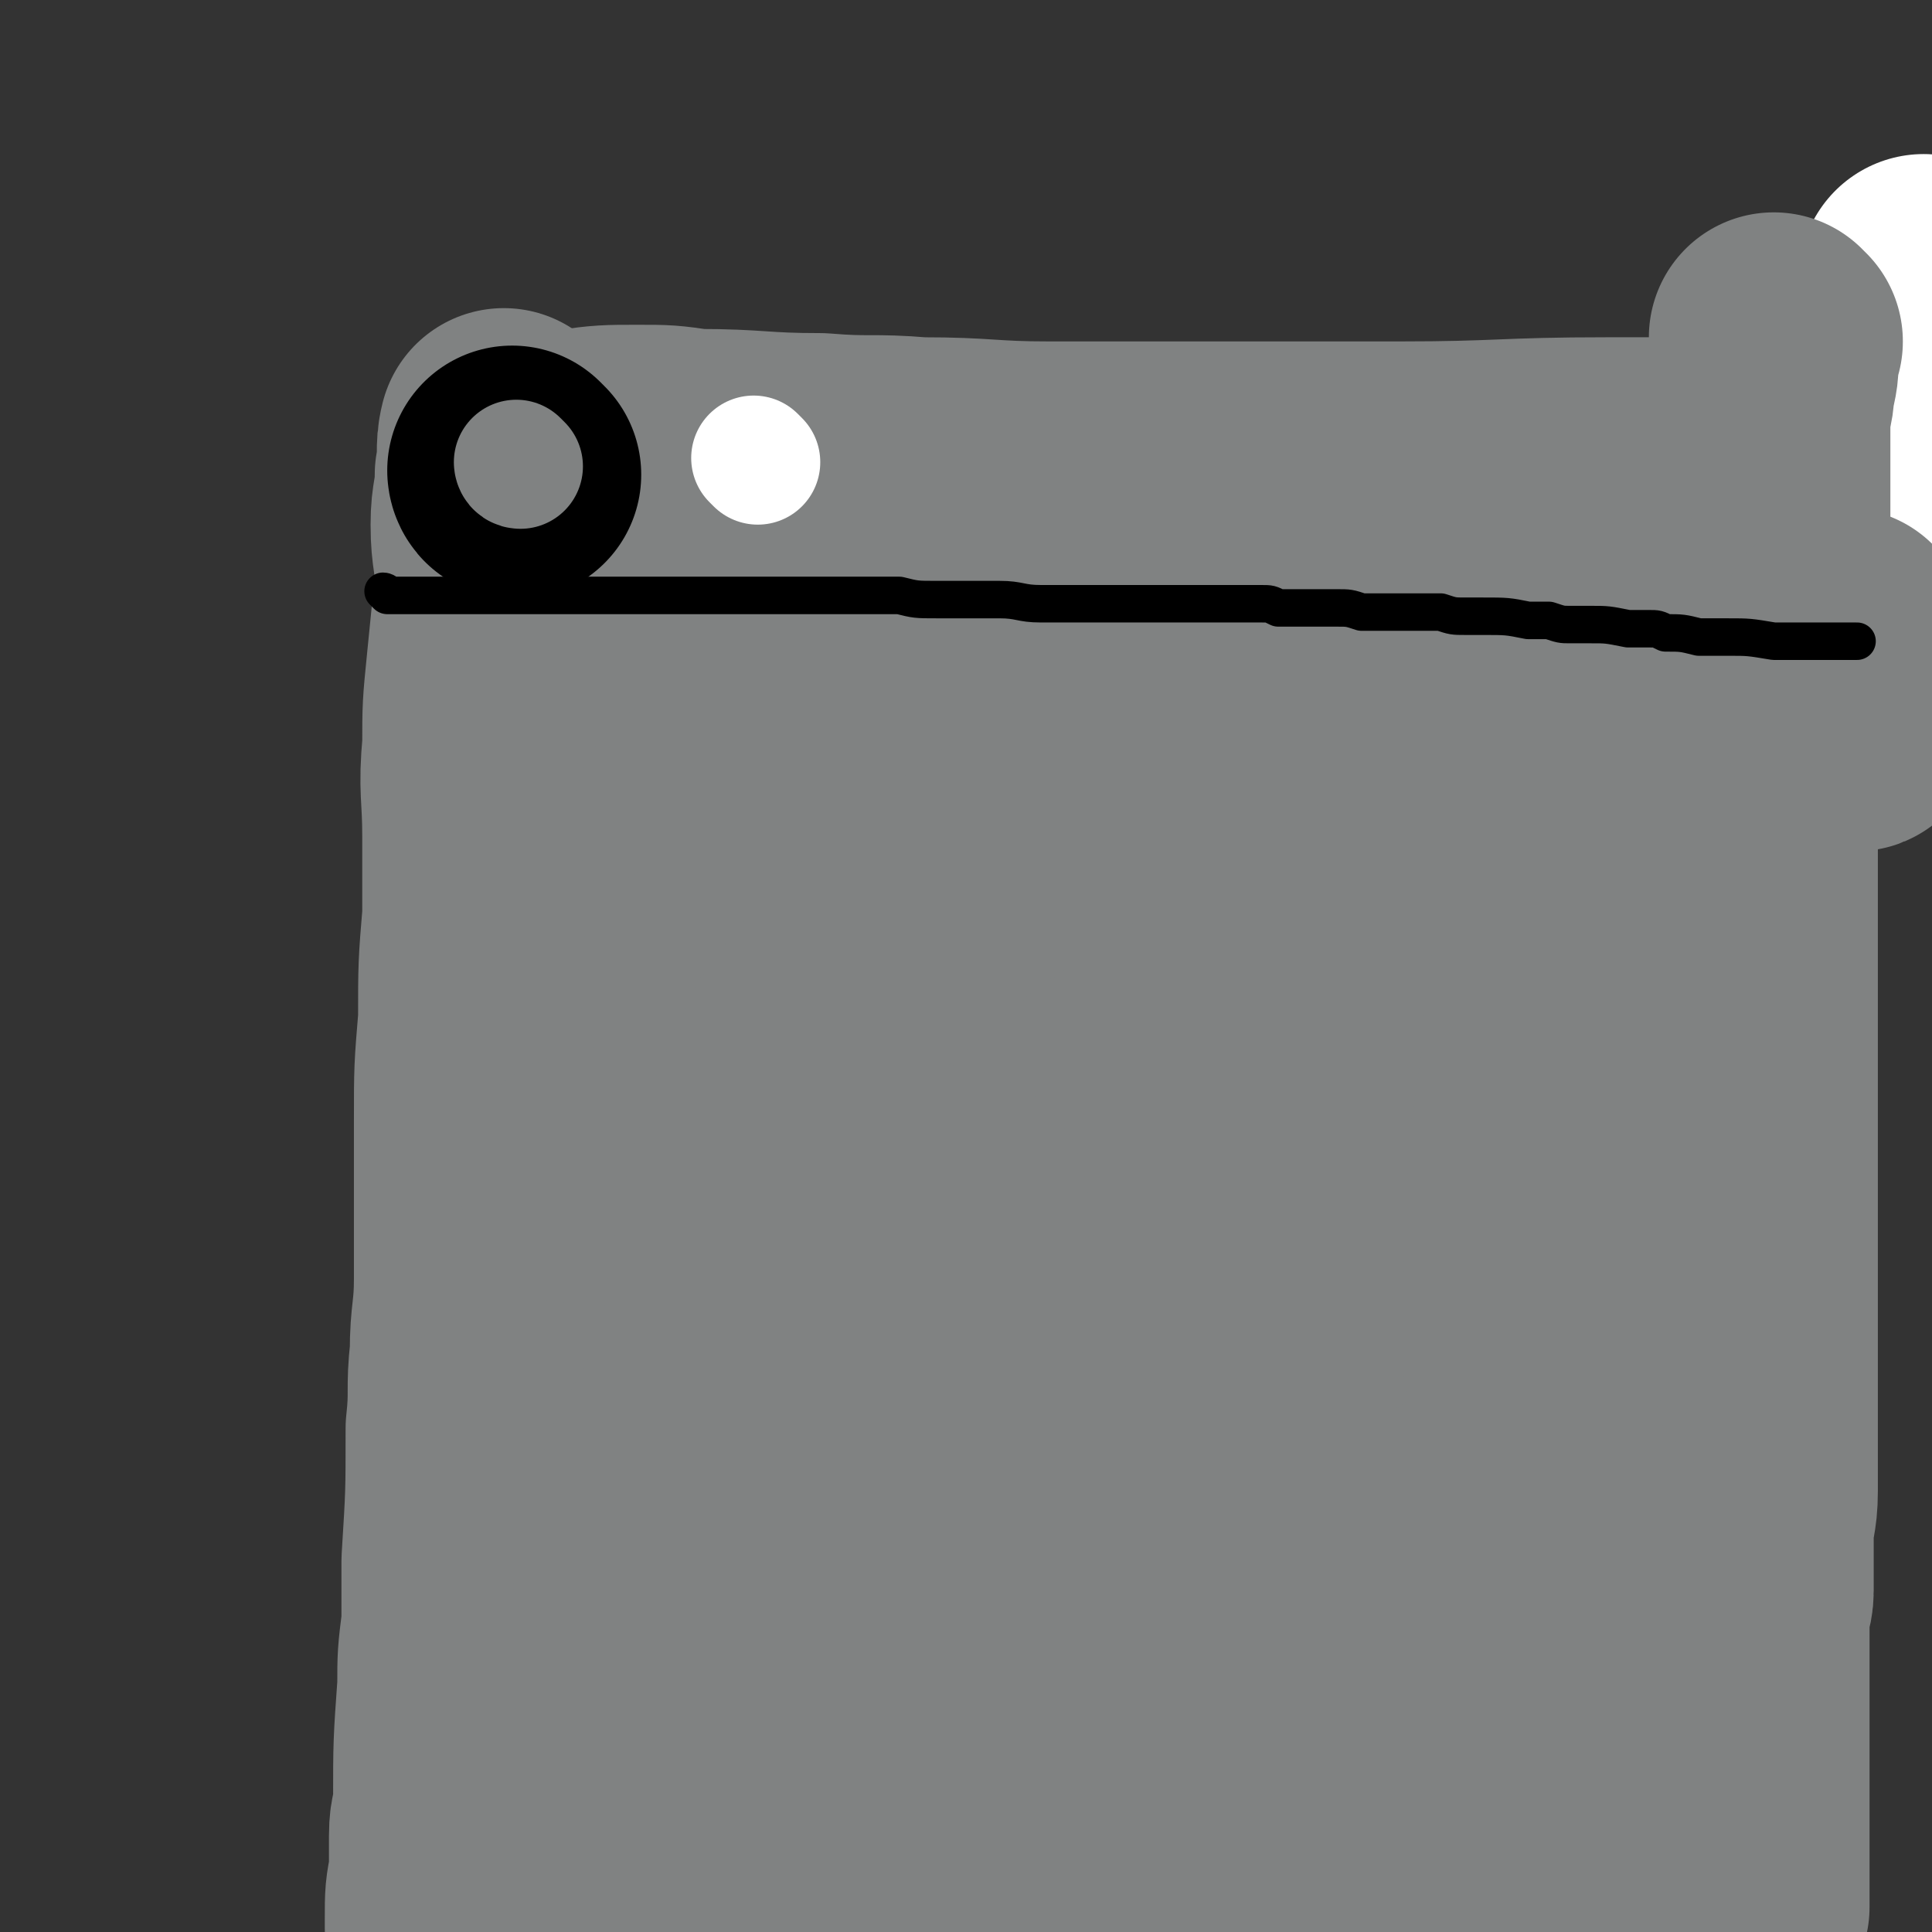 <svg viewBox='0 0 464 464' version='1.1' xmlns='http://www.w3.org/2000/svg' xmlns:xlink='http://www.w3.org/1999/xlink'><rect x="0" y="0" width="464" height="464" fill="#333333" stroke="none"/><g fill='none' stroke='#808282' stroke-width='60' stroke-linecap='round' stroke-linejoin='round'><path d='M122,105c0,0 -1,-1 -1,-1 -1,4 0,5 -1,10 0,6 -1,6 -1,12 0,7 1,7 1,14 -1,10 -1,10 -2,20 -1,10 -1,10 -1,19 -1,11 0,11 0,22 0,9 0,9 0,19 -1,12 -1,12 -1,25 -1,12 -1,12 -1,24 0,19 0,19 0,38 0,9 -1,9 -1,18 -1,9 0,9 -1,18 0,16 0,16 -1,32 0,8 0,8 0,15 -1,8 -1,8 -1,15 -1,14 -1,14 -1,27 0,5 -1,4 -1,9 0,4 0,4 0,9 -1,5 -1,5 -1,11 0,1 0,1 0,2 '/><path d='M139,110c0,0 -1,-1 -1,-1 7,-1 8,-1 15,-1 7,0 7,0 14,1 15,0 15,1 30,1 12,1 12,0 24,1 16,0 16,1 31,1 13,0 13,0 25,0 15,0 15,0 29,0 15,0 15,0 30,0 25,0 25,-1 50,-1 25,0 25,0 51,0 16,0 16,0 33,0 '/><path d='M427,113c-1,0 -1,-1 -1,-1 0,0 0,1 0,1 0,0 0,0 0,0 0,0 0,-1 0,-1 -1,1 0,2 0,3 0,8 -1,8 -1,16 -1,6 -1,6 -2,12 -1,14 -1,14 -2,28 0,6 0,6 0,12 0,5 0,5 0,10 0,8 0,8 0,17 0,4 0,4 0,8 0,3 0,3 0,7 0,9 0,9 0,18 0,5 0,5 0,10 0,6 0,6 0,12 0,14 0,14 0,27 0,4 0,4 0,9 0,4 0,4 0,9 0,6 0,6 0,12 0,3 0,3 0,5 0,2 0,2 0,5 0,3 0,3 0,6 0,2 0,2 0,3 0,4 0,4 0,8 0,2 0,2 0,5 0,2 0,2 0,4 0,6 -1,6 -1,11 0,3 0,3 0,5 0,2 0,2 0,3 0,3 0,3 0,5 0,3 -1,3 -1,7 0,1 0,1 0,3 0,1 0,1 0,3 0,2 0,2 0,5 0,1 0,1 0,2 0,2 0,2 0,3 0,3 0,3 0,5 0,1 0,1 0,2 0,2 0,2 0,4 0,0 0,0 0,1 0,3 0,3 0,6 0,1 0,1 0,2 0,1 0,1 0,2 0,3 0,3 0,5 0,1 0,1 0,1 0,1 0,1 0,2 0,1 0,1 0,1 0,1 0,1 0,3 0,0 0,0 0,1 0,0 0,0 0,1 0,2 0,2 0,5 0,2 0,2 0,3 0,3 0,3 0,6 0,2 0,2 0,3 '/></g>
<g fill='none' stroke='#FFFFFF' stroke-width='60' stroke-linecap='round' stroke-linejoin='round'><path d='M452,151c-1,0 -1,-1 -1,-1 -1,0 0,1 0,1 0,-4 0,-4 0,-8 0,-5 1,-5 1,-9 1,-6 0,-6 1,-12 1,-5 2,-5 3,-10 1,-5 0,-5 1,-10 0,-4 0,-4 1,-8 0,-3 1,-3 1,-7 0,-2 0,-2 0,-5 0,-1 1,-1 1,-3 1,-2 1,-2 1,-5 0,0 0,0 0,-1 0,-1 0,-1 0,-2 0,0 0,0 0,0 1,-2 1,-2 1,-4 '/></g>
<g fill='none' stroke='#808282' stroke-width='60' stroke-linecap='round' stroke-linejoin='round'><path d='M427,82c-1,0 -1,-1 -1,-1 0,0 0,1 0,1 0,0 0,0 0,0 0,0 0,-1 0,-1 0,0 0,0 0,1 0,1 0,1 0,3 0,4 0,4 -1,8 0,4 -1,4 -1,8 0,3 0,3 0,7 0,3 0,3 0,7 0,2 0,2 0,5 0,3 0,3 0,5 0,3 0,3 0,6 0,3 0,3 0,6 0,2 0,2 0,4 0,3 0,3 0,5 0,2 0,2 0,5 0,1 0,1 0,2 0,1 0,1 0,2 '/><path d='M444,153c-1,0 -1,-1 -1,-1 -1,0 0,0 0,1 1,4 1,4 1,9 1,2 0,2 0,4 0,4 2,5 2,8 0,1 -1,0 -2,0 '/><path d='M162,164c0,0 -1,-1 -1,-1 6,-2 7,-2 14,-3 6,-1 6,-1 12,-2 7,-1 7,-2 15,-2 8,-1 8,-1 16,-1 7,0 7,-1 14,-1 6,0 6,0 12,0 7,0 7,0 14,0 9,0 9,0 17,0 7,0 7,0 14,0 6,0 6,0 12,0 5,0 5,0 10,0 4,0 4,0 9,0 4,0 4,0 8,0 9,0 9,0 18,0 5,0 5,0 10,0 5,0 5,0 9,0 '/><path d='M169,197c0,0 -1,-1 -1,-1 5,0 6,0 12,0 6,0 6,0 12,0 9,0 9,0 19,0 9,0 9,0 18,0 9,0 9,0 17,0 11,-1 11,-1 21,-1 10,0 10,0 19,0 9,-1 9,-1 18,-1 7,-1 7,-1 14,-2 7,0 7,1 14,1 6,-1 6,-2 12,-2 4,0 4,1 9,1 4,0 4,-1 8,-1 4,0 4,0 7,0 4,0 4,0 7,0 '/><path d='M170,236c0,0 -2,-1 -1,-1 15,0 16,1 32,1 10,0 10,-1 20,-2 8,0 8,1 17,1 9,0 9,0 18,0 10,0 10,0 21,0 7,0 7,0 15,0 7,0 7,0 13,0 5,0 5,0 10,0 9,0 9,0 19,0 4,0 4,-1 8,0 8,0 8,0 16,1 4,0 4,0 7,1 2,0 2,0 4,0 '/><path d='M141,284c0,0 -1,-1 -1,-1 24,-6 27,-6 50,-11 1,0 -3,1 -2,1 6,-1 8,-1 16,-1 7,-1 7,-1 14,0 6,0 6,0 12,1 7,0 7,-1 13,0 6,0 6,1 11,2 12,1 13,1 25,2 5,0 5,0 11,1 4,0 4,-1 9,0 8,0 8,0 16,1 4,0 4,-1 8,0 3,0 3,0 7,0 7,1 7,0 15,1 4,0 4,0 8,0 3,0 3,0 7,1 2,0 2,0 3,0 '/><path d='M123,344c0,0 -1,-1 -1,-1 5,0 6,1 11,1 11,-2 11,-3 21,-5 8,-1 8,-1 17,-2 8,-1 8,-2 16,-3 8,0 8,0 16,-1 10,-1 10,-1 19,-2 8,-1 8,-1 15,-2 13,-1 13,-1 25,-2 7,-1 7,-1 13,-2 7,0 7,0 14,-1 6,-1 6,-1 12,-2 9,-1 9,-1 18,-2 4,-1 4,0 9,0 4,-1 4,-1 8,0 9,0 9,1 18,2 4,0 4,0 8,1 4,1 4,1 8,1 4,1 4,1 8,2 '/><path d='M375,229c0,0 -1,-1 -1,-1 0,0 0,1 0,1 0,4 0,4 -1,7 0,4 0,4 -1,9 -1,6 0,6 -1,12 -1,7 -1,7 -2,14 0,7 0,7 -1,14 0,11 0,11 -1,22 0,4 0,4 0,7 0,5 0,5 0,9 0,1 -1,3 0,3 1,0 3,-1 4,-2 3,-4 2,-5 4,-9 1,-6 1,-6 2,-12 2,-13 2,-13 3,-27 0,-7 0,-7 0,-14 0,-5 1,-5 1,-9 0,-9 -1,-9 -1,-17 0,-12 0,-12 0,-23 0,-6 0,-6 0,-11 0,-4 0,-4 0,-9 1,-8 1,-8 1,-15 0,-3 0,-3 0,-6 0,-2 0,-2 0,-4 0,-2 0,-2 0,-4 0,-2 0,-3 0,-5 0,-2 1,-1 1,-3 0,-1 0,-1 0,-2 0,-2 0,-2 0,-5 0,-1 0,-1 0,-2 0,-1 0,-1 0,-1 0,-1 0,-1 0,-2 0,-1 0,-1 0,-2 -1,0 -1,0 -2,0 -24,6 -24,6 -48,13 -9,3 -9,3 -18,7 -11,5 -11,4 -21,10 -20,12 -20,13 -39,26 -9,6 -9,5 -18,12 -7,5 -7,5 -14,11 -13,12 -14,11 -24,24 -6,7 -5,8 -9,16 -4,9 -4,9 -7,19 -4,15 -4,15 -6,30 -1,6 -1,6 0,12 0,4 0,4 2,8 4,7 4,7 10,12 2,3 3,3 6,3 3,1 4,2 7,0 9,-10 8,-12 17,-25 6,-9 7,-9 12,-19 2,-3 1,-4 1,-8 0,-3 1,-5 -1,-6 -7,-2 -11,-3 -17,2 -16,12 -14,16 -29,33 -7,7 -8,6 -14,15 -9,15 -9,15 -15,32 -2,5 -3,6 -1,11 4,9 5,11 13,17 6,3 8,3 15,1 30,-9 30,-11 59,-23 8,-3 10,-2 16,-8 3,-3 6,-8 3,-10 -4,-4 -8,-2 -17,-2 -10,1 -10,1 -19,5 -23,9 -23,9 -44,21 -8,4 -8,4 -14,10 -5,5 -6,4 -9,10 -3,8 -3,9 -4,18 0,4 1,4 3,7 2,3 2,3 5,5 3,2 4,3 7,3 9,-1 10,-1 17,-6 4,-2 4,-3 5,-7 2,-5 2,-5 2,-10 -1,-7 -1,-7 -4,-14 -1,-2 -1,-2 -3,-3 -3,0 -4,1 -7,2 -5,2 -5,2 -9,6 -7,6 -8,6 -13,14 -3,4 -2,4 -3,8 -1,4 -2,4 -1,7 0,6 0,7 2,12 2,2 3,2 6,3 5,2 5,2 11,2 7,0 7,1 13,-1 18,-7 18,-7 34,-16 8,-5 8,-5 15,-11 6,-5 7,-4 11,-11 4,-8 6,-12 5,-19 -1,-3 -5,-3 -9,-1 -13,4 -14,5 -26,13 -14,9 -14,9 -28,20 -4,3 -4,3 -6,8 -2,3 -4,3 -4,7 1,8 2,9 6,16 2,3 3,3 6,5 4,2 4,3 8,2 15,-2 16,-2 30,-7 10,-4 10,-5 18,-11 7,-5 7,-5 13,-11 5,-6 6,-6 9,-13 4,-10 3,-11 3,-22 0,-3 0,-5 -3,-6 -4,-2 -5,-3 -10,-1 -23,10 -23,12 -44,25 -7,4 -7,4 -12,10 -6,7 -7,8 -9,16 -1,4 0,5 2,8 5,6 5,9 12,10 9,2 11,0 20,-5 16,-7 17,-7 30,-19 16,-14 15,-16 27,-33 6,-6 5,-7 9,-14 4,-9 4,-9 8,-19 1,-2 0,-2 1,-4 0,-2 1,-4 0,-3 -4,5 -6,6 -11,14 -12,18 -12,18 -21,37 -4,8 -4,8 -6,17 -2,7 -3,7 -4,15 0,11 1,12 3,24 1,3 2,4 5,6 3,1 5,1 7,-2 10,-9 11,-10 18,-22 5,-8 3,-9 6,-18 3,-8 3,-8 6,-16 2,-7 2,-7 4,-14 2,-9 1,-9 2,-17 1,-1 0,-2 0,-2 -5,6 -6,7 -10,15 -9,19 -9,19 -17,38 -2,7 -2,7 -3,15 -1,7 -1,7 0,14 0,8 -1,11 2,16 1,2 3,0 6,-2 5,-6 5,-6 9,-13 8,-16 8,-16 15,-33 2,-6 1,-6 2,-12 2,-6 2,-6 3,-11 1,-3 1,-3 2,-7 1,-4 0,-5 1,-8 1,0 1,1 1,2 1,5 0,5 0,10 1,12 0,13 2,25 0,6 1,6 2,11 1,4 0,5 2,8 2,1 5,3 6,1 4,-4 3,-6 6,-12 2,-7 2,-7 4,-15 2,-7 3,-7 5,-14 3,-13 3,-13 7,-26 1,-3 1,-3 2,-7 1,-3 1,-2 2,-5 0,-1 1,-4 0,-3 -4,15 -5,18 -9,35 -3,15 -3,15 -5,29 0,5 0,5 0,9 0,4 0,4 1,8 1,4 0,7 1,8 1,0 1,-3 2,-5 2,-7 2,-7 3,-13 3,-14 2,-14 4,-28 1,-5 1,-5 1,-11 0,-4 0,-4 0,-8 1,-6 1,-6 1,-11 0,-1 0,-1 0,-1 0,1 0,2 -1,4 -1,11 -1,11 -2,22 0,5 0,5 0,11 0,5 0,5 1,10 0,5 0,5 0,11 0,1 0,2 0,1 0,-1 0,-2 0,-4 -1,-6 -1,-6 -2,-12 -3,-13 -3,-13 -6,-27 -1,-4 -1,-4 -2,-9 -1,-3 -1,-4 -2,-7 -1,-4 0,-9 -2,-8 -2,0 -3,5 -4,10 -2,7 -2,7 -2,14 -1,7 -1,7 0,14 2,12 2,12 6,25 1,3 0,4 2,6 3,1 6,2 8,0 4,-5 2,-7 4,-14 1,-8 1,-8 2,-16 1,-8 1,-8 1,-16 0,-11 0,-11 -1,-21 0,-4 0,-4 -1,-7 0,-2 0,-2 -1,-5 0,-1 0,-3 0,-3 0,4 -1,6 -1,13 -1,7 -1,7 -1,15 -1,8 0,8 0,16 0,13 1,13 1,26 0,3 0,3 0,6 1,3 1,7 1,6 1,0 1,-4 1,-7 1,-6 1,-6 1,-11 1,-10 1,-10 1,-20 1,-3 0,-3 1,-6 0,-2 0,-4 0,-4 1,0 1,1 1,3 1,4 1,4 1,9 1,6 0,6 0,11 1,9 1,9 1,18 0,2 0,2 1,4 0,0 0,0 0,0 3,-13 3,-13 5,-26 1,-7 1,-7 2,-14 1,-6 1,-6 2,-12 1,-4 1,-4 3,-8 2,-6 1,-7 4,-12 1,-1 2,0 3,0 1,4 1,4 2,8 1,12 0,12 0,24 0,6 0,6 0,12 0,6 0,6 0,11 0,4 1,4 0,9 0,3 0,6 -1,7 -1,1 -2,-2 -2,-3 -2,-7 -2,-7 -4,-15 -2,-16 -2,-16 -4,-32 -1,-9 0,-9 -1,-18 0,-3 0,-3 0,-5 0,-3 0,-3 1,-5 0,-1 1,-3 1,-2 1,0 0,2 0,4 -1,13 -1,13 -2,25 -1,8 -1,8 -2,16 0,1 0,1 0,2 '/></g>
<g fill='none' stroke='#000000' stroke-width='9' stroke-linecap='round' stroke-linejoin='round'><path d='M93,143c0,0 -1,-1 -1,-1 0,0 1,0 1,1 0,0 0,0 0,0 0,0 -1,-1 -1,-1 0,0 1,0 1,1 0,0 0,0 0,0 0,0 0,0 1,0 1,0 1,0 1,0 2,0 2,0 4,0 3,0 3,0 5,0 3,0 3,0 6,0 2,0 2,0 4,0 3,0 3,0 6,0 2,0 2,0 5,0 2,0 2,0 4,0 2,0 2,0 4,0 3,0 3,0 6,0 2,0 2,0 3,0 2,0 2,0 3,0 2,0 2,0 3,0 3,0 3,0 6,0 1,0 1,0 3,0 1,0 1,0 3,0 3,0 3,0 7,0 2,0 2,0 4,0 3,0 3,0 6,0 2,0 2,0 5,0 5,0 5,0 11,0 2,0 2,0 4,0 3,0 3,0 5,0 3,0 3,0 7,0 2,0 2,0 4,0 1,0 1,0 3,0 4,1 4,1 9,1 2,0 2,0 5,0 2,0 2,0 4,0 3,0 3,0 6,0 5,0 5,1 10,1 3,0 3,0 6,0 4,0 4,0 8,0 2,0 2,0 5,0 3,0 3,0 7,0 2,0 2,0 5,0 2,0 2,0 4,0 3,0 3,0 5,0 5,0 5,0 9,0 2,0 2,0 4,0 2,0 2,0 4,1 4,0 4,0 8,0 1,0 1,0 2,0 2,0 2,0 4,0 3,0 3,0 6,1 2,0 2,0 3,0 2,0 2,0 4,0 3,0 3,0 7,0 2,0 2,0 5,0 3,1 3,1 6,1 2,0 2,0 4,0 6,0 6,0 11,1 3,0 3,0 5,0 3,1 3,1 5,1 2,0 2,0 5,0 4,0 4,0 9,1 2,0 2,0 5,0 2,0 2,0 4,1 4,0 4,0 8,1 2,0 2,0 3,0 2,0 2,0 4,0 5,0 5,0 11,1 3,0 3,0 6,0 2,0 2,0 5,0 4,0 4,0 9,0 '/></g>
<g fill='none' stroke='#000000' stroke-width='60' stroke-linecap='round' stroke-linejoin='round'><path d='M124,114c0,0 -1,-1 -1,-1 0,0 0,1 1,1 '/></g>
<g fill='none' stroke='#FFFFFF' stroke-width='30' stroke-linecap='round' stroke-linejoin='round'><path d='M182,111c0,0 -1,-1 -1,-1 '/></g>
<g fill='none' stroke='#808282' stroke-width='30' stroke-linecap='round' stroke-linejoin='round'><path d='M125,112c0,0 -1,-1 -1,-1 0,0 0,1 1,1 0,0 0,0 0,0 0,0 -1,-1 -1,-1 0,0 0,1 1,1 '/></g>
</svg>